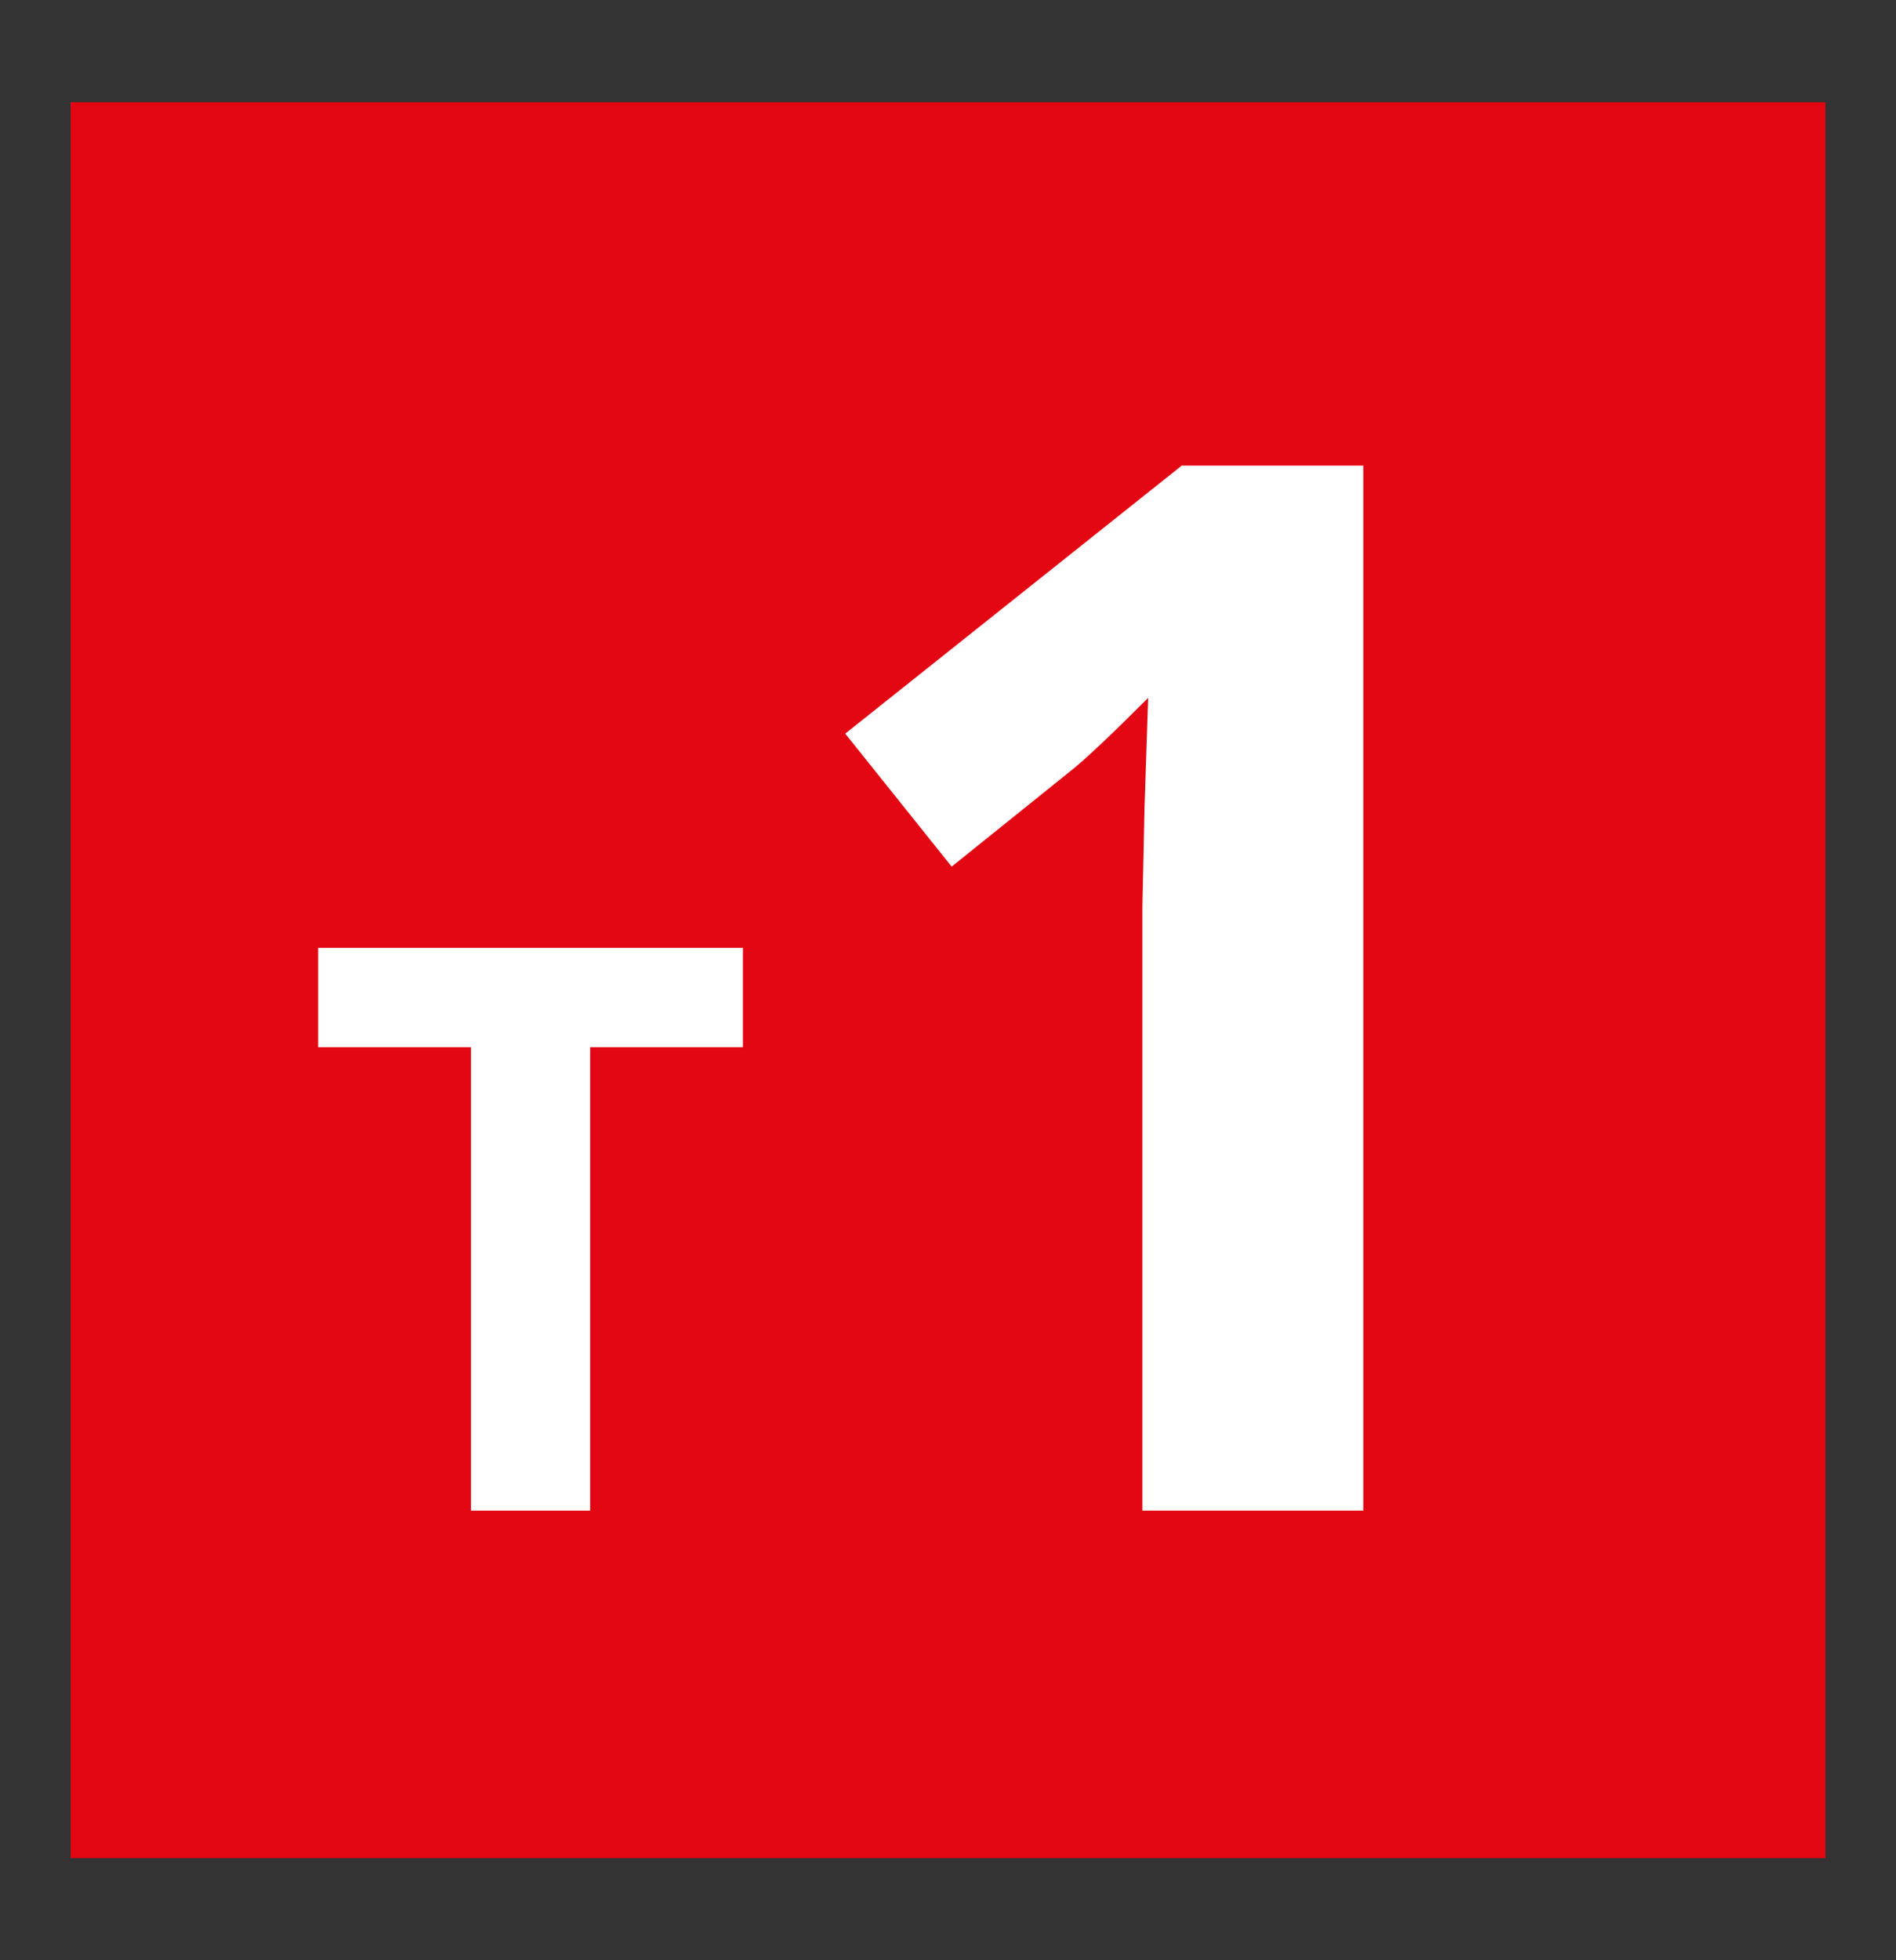 <?xml version="1.0" encoding="UTF-8"?><svg id="Calque_1" xmlns="http://www.w3.org/2000/svg" viewBox="0 0 300 310"><rect x="0" y="0" width="300" height="310" fill="#333333" stroke="none"/><defs><style>.cls-1{fill:#fff;}.cls-2{fill:#e30613;}</style></defs><rect class="cls-2" x="11.17" y="16.17" width="277.67" height="277.67"/><g><path class="cls-1" d="m93.38,238.9h-18.87v-73.29h-24.17v-15.71h67.21v15.71h-24.17v73.29Z"/><path class="cls-1" d="m215.69,238.9h-34.93v-95.64l.34-15.71.57-17.18c-5.8,5.8-9.84,9.61-12.1,11.42l-18.99,15.26-16.84-21.03,53.25-42.39h28.72v165.28Z"/></g></svg>